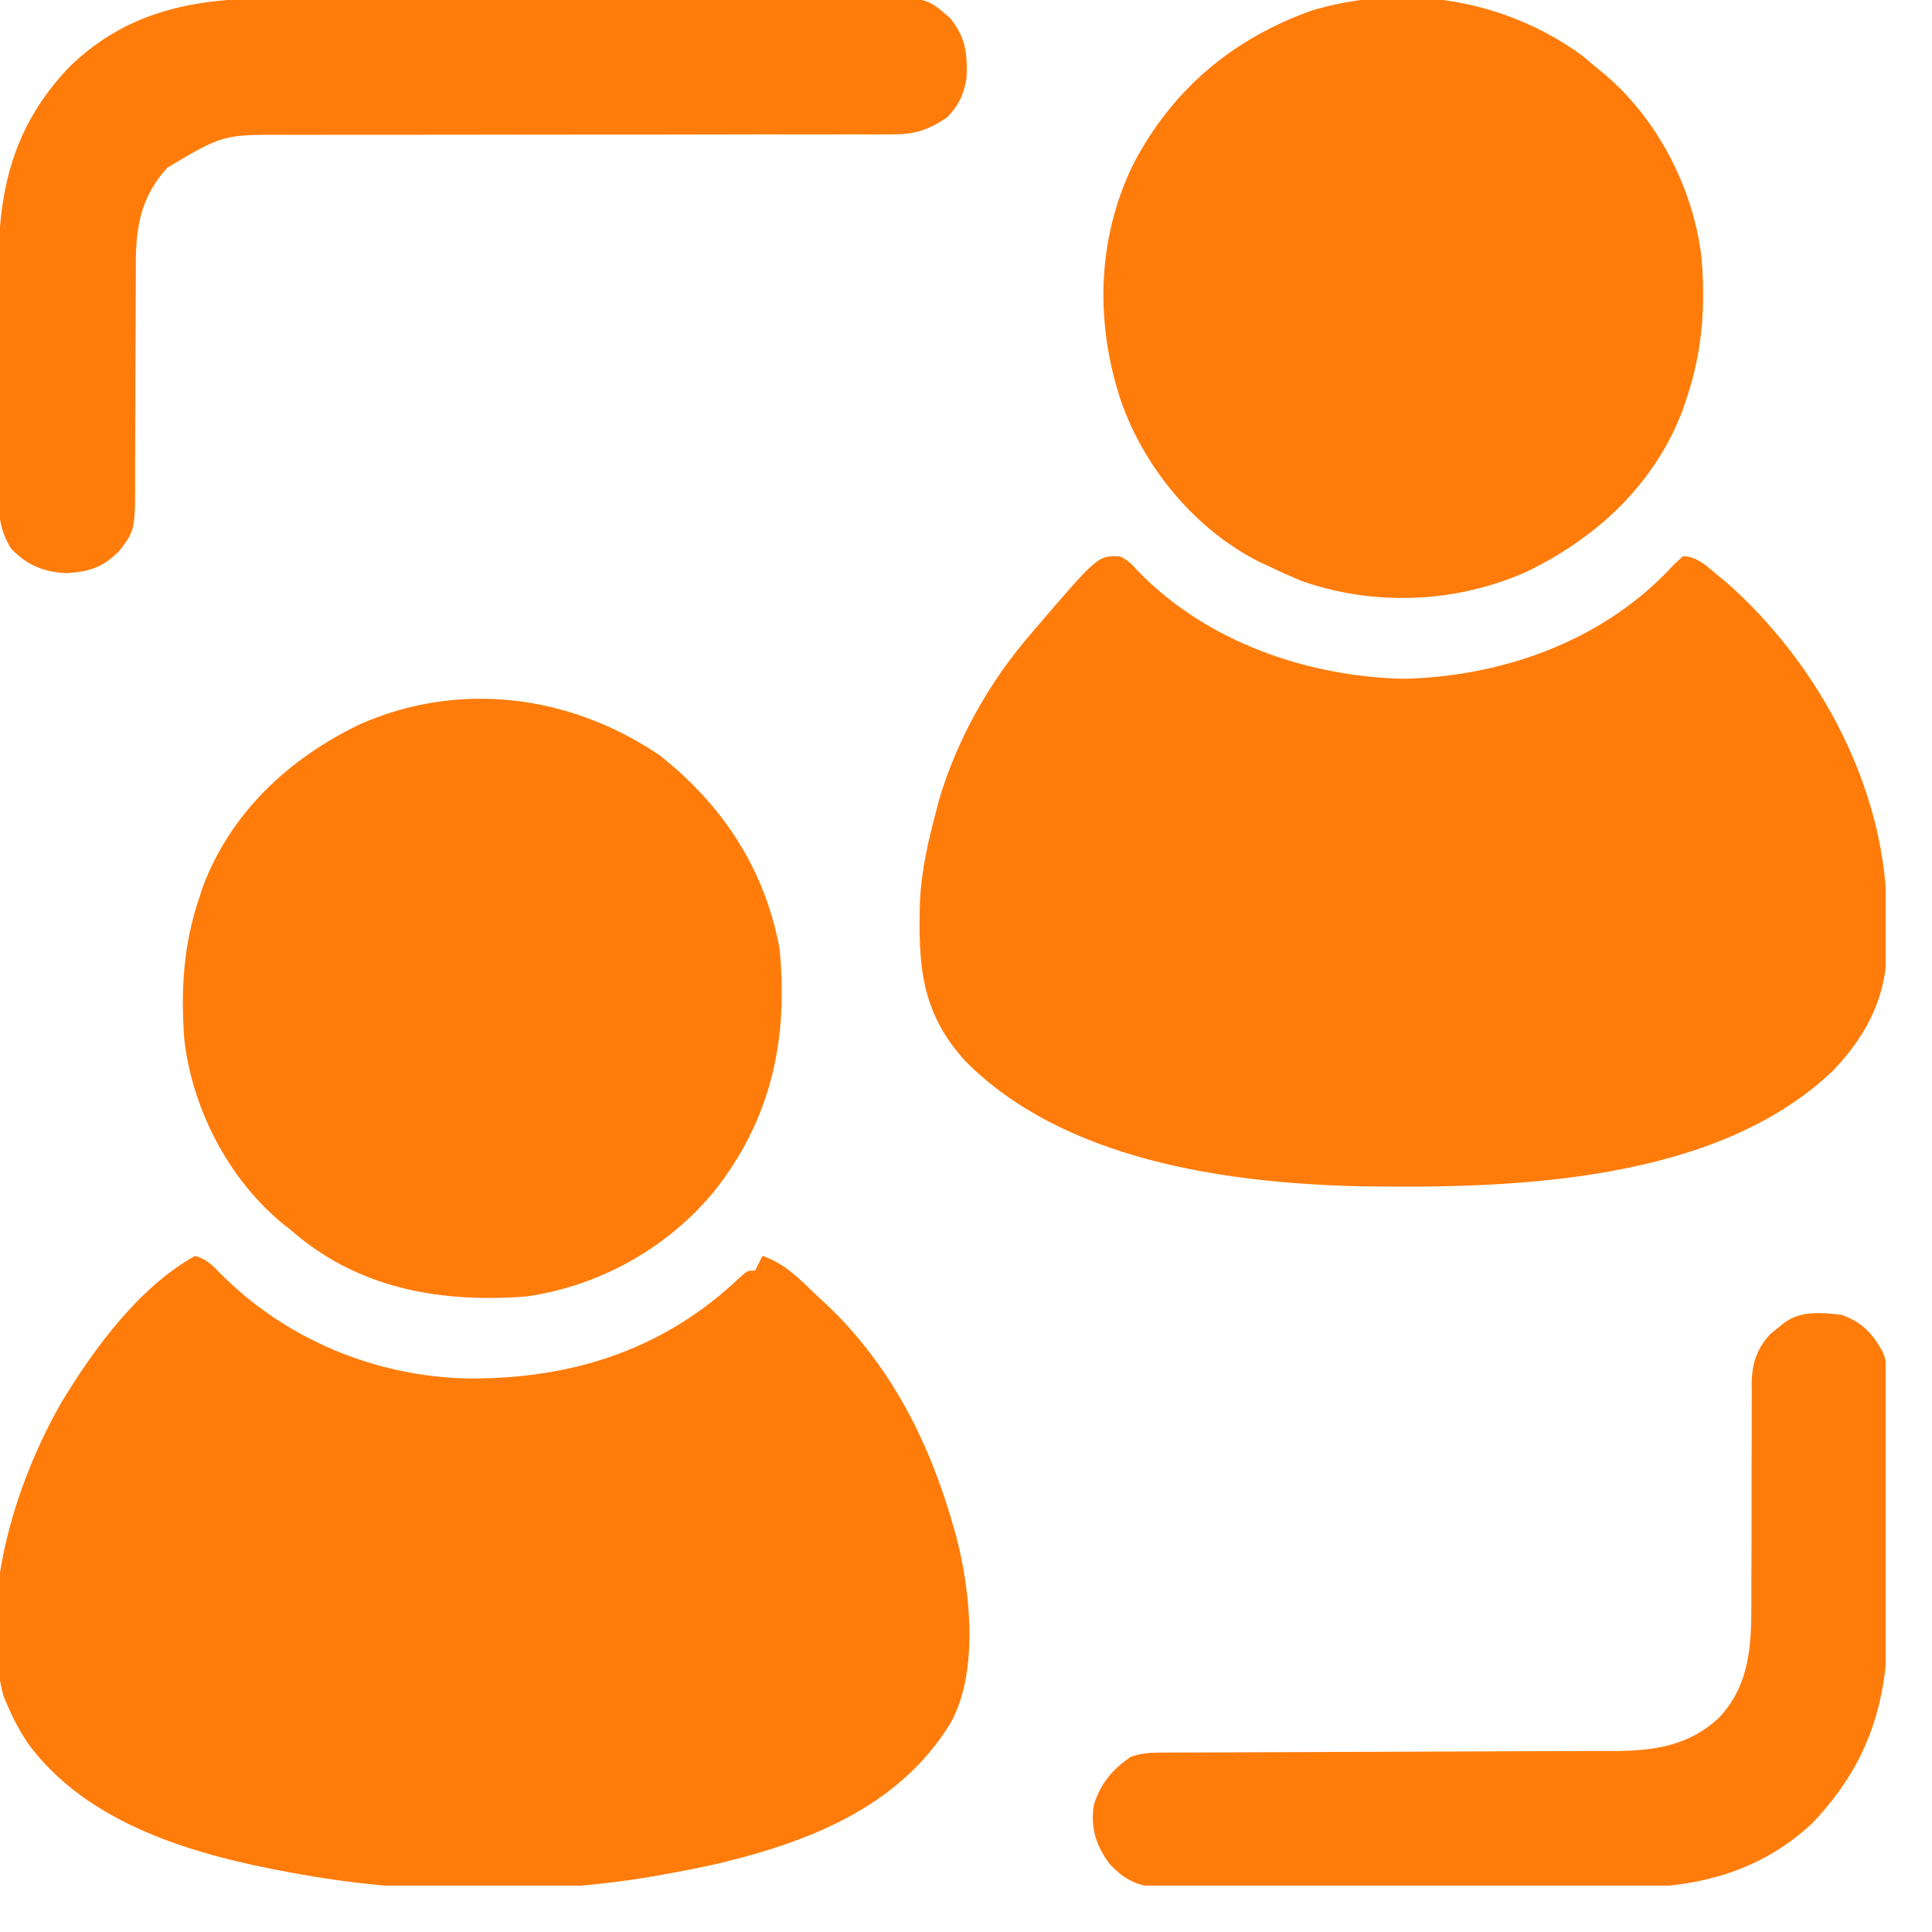 <?xml version="1.0" encoding="UTF-8"?> <svg xmlns="http://www.w3.org/2000/svg" width="32" height="32" viewBox="0 0 32 32" fill="none"><g clip-path="url(#clip0_222_2656)"><path d="M3.234 20.801C3.422 20.863 3.493 20.933 3.628 21.071C4.714 22.176 6.211 22.803 7.76 22.832C9.479 22.843 11.006 22.353 12.265 21.148C12.384 21.045 12.384 21.045 12.507 21.045C12.547 20.964 12.587 20.884 12.629 20.801C13.012 20.931 13.255 21.198 13.543 21.472C13.594 21.518 13.643 21.564 13.695 21.611C14.765 22.631 15.405 23.906 15.8 25.315C15.812 25.357 15.824 25.399 15.836 25.442C16.078 26.351 16.216 27.705 15.739 28.548C14.888 29.93 13.399 30.507 11.889 30.868C11.588 30.936 11.285 30.994 10.982 31.049C10.925 31.059 10.868 31.069 10.809 31.08C8.947 31.392 6.862 31.38 5.003 31.049C4.914 31.033 4.914 31.033 4.823 31.017C3.242 30.729 1.447 30.228 0.455 28.865C0.325 28.666 0.213 28.463 0.123 28.243C0.102 28.193 0.08 28.143 0.057 28.092C-0.353 26.519 0.234 24.59 1.022 23.221C1.555 22.339 2.315 21.304 3.234 20.801Z" fill="#FF7C0A"></path><path d="M18.552 9.216C18.681 9.279 18.747 9.343 18.841 9.451C19.974 10.625 21.624 11.198 23.225 11.243C24.844 11.212 26.484 10.642 27.624 9.459C27.656 9.425 27.688 9.391 27.72 9.356C27.772 9.308 27.823 9.26 27.877 9.211C28.116 9.223 28.267 9.375 28.445 9.523C28.5 9.569 28.555 9.614 28.612 9.661C30.06 10.947 31.123 12.858 31.242 14.816C31.247 15.015 31.249 15.214 31.251 15.414C31.253 15.482 31.254 15.55 31.256 15.621C31.262 16.474 30.945 17.116 30.366 17.728C28.415 19.598 25.025 19.689 22.503 19.648C20.294 19.595 17.603 19.211 15.982 17.568C15.242 16.75 15.208 15.961 15.238 14.9C15.266 14.415 15.369 13.949 15.494 13.481C15.524 13.365 15.524 13.365 15.554 13.247C15.854 12.238 16.392 11.285 17.08 10.492C17.106 10.46 17.133 10.429 17.161 10.397C18.186 9.201 18.186 9.201 18.552 9.216Z" fill="#FF7C0A"></path><path d="M10.92 12.506C11.97 13.334 12.663 14.385 12.911 15.704C13.061 17.209 12.776 18.541 11.825 19.737C11.045 20.677 9.935 21.297 8.724 21.473C7.356 21.581 6.015 21.363 4.928 20.468C4.892 20.437 4.856 20.407 4.82 20.375C4.755 20.325 4.755 20.325 4.69 20.274C3.785 19.533 3.179 18.361 3.051 17.203C2.994 16.396 3.037 15.653 3.295 14.885C3.316 14.82 3.337 14.756 3.359 14.69C3.823 13.456 4.784 12.566 5.948 12.002C7.6 11.267 9.433 11.503 10.92 12.506Z" fill="#FF7C0A"></path><path d="M26.197 0.914C26.27 0.974 26.343 1.035 26.414 1.097C26.458 1.133 26.502 1.168 26.548 1.205C27.447 1.954 28.046 3.107 28.183 4.269C28.25 5.074 28.196 5.822 27.939 6.587C27.918 6.651 27.896 6.716 27.874 6.782C27.411 8.016 26.45 8.906 25.286 9.469C24.122 9.988 22.789 10.045 21.582 9.631C21.4 9.558 21.223 9.478 21.046 9.393C20.99 9.368 20.935 9.342 20.877 9.316C19.817 8.79 18.958 7.76 18.571 6.653C18.137 5.359 18.165 3.966 18.766 2.729C19.408 1.488 20.423 0.633 21.742 0.17C23.265 -0.28 24.91 -0.019 26.197 0.914Z" fill="#FF7C0A"></path><path d="M4.523 -0.027C4.639 -0.027 4.756 -0.028 4.872 -0.028C5.187 -0.03 5.501 -0.03 5.816 -0.03C6.079 -0.03 6.342 -0.03 6.605 -0.031C7.225 -0.032 7.846 -0.032 8.466 -0.032C9.106 -0.031 9.745 -0.033 10.384 -0.035C10.934 -0.037 11.484 -0.038 12.034 -0.037C12.363 -0.037 12.691 -0.038 13.019 -0.039C13.327 -0.04 13.635 -0.04 13.943 -0.039C14.056 -0.039 14.169 -0.039 14.282 -0.04C15.342 -0.048 15.342 -0.048 15.739 0.304C15.993 0.615 16.025 0.885 16.01 1.283C15.969 1.555 15.876 1.759 15.678 1.951C15.369 2.156 15.144 2.23 14.77 2.225C14.701 2.226 14.701 2.226 14.63 2.226C14.475 2.227 14.32 2.226 14.165 2.225C14.053 2.225 13.942 2.226 13.83 2.226C13.591 2.227 13.351 2.227 13.112 2.226C12.732 2.225 12.353 2.226 11.974 2.227C11.237 2.229 10.501 2.229 9.764 2.229C8.827 2.229 7.89 2.23 6.953 2.232C6.576 2.233 6.199 2.233 5.823 2.232C5.588 2.232 5.353 2.232 5.119 2.233C5.01 2.233 4.902 2.233 4.793 2.233C3.693 2.227 3.693 2.227 2.771 2.778C2.338 3.251 2.248 3.754 2.25 4.379C2.25 4.425 2.25 4.472 2.25 4.519C2.249 4.619 2.249 4.719 2.249 4.819C2.249 5.032 2.248 5.245 2.246 5.458C2.244 5.854 2.242 6.25 2.242 6.646C2.242 6.922 2.241 7.198 2.239 7.474C2.238 7.579 2.238 7.684 2.238 7.789C2.242 8.777 2.242 8.777 1.975 9.126C1.703 9.398 1.483 9.47 1.106 9.492C0.727 9.479 0.449 9.361 0.184 9.088C0.002 8.792 -0.026 8.538 -0.023 8.199C-0.023 8.148 -0.024 8.097 -0.024 8.044C-0.025 7.875 -0.024 7.706 -0.024 7.538C-0.024 7.419 -0.024 7.301 -0.024 7.183C-0.024 6.936 -0.024 6.688 -0.023 6.441C-0.022 6.126 -0.023 5.81 -0.024 5.495C-0.025 5.251 -0.024 5.007 -0.024 4.763C-0.024 4.647 -0.024 4.53 -0.024 4.414C-0.028 3.116 0.233 2.06 1.16 1.097C2.126 0.169 3.236 -0.029 4.523 -0.027Z" fill="#FF7C0A"></path><path d="M30.501 21.777C30.834 21.897 31.009 22.077 31.181 22.386C31.273 22.602 31.267 22.811 31.265 23.043C31.265 23.095 31.266 23.146 31.266 23.199C31.267 23.369 31.267 23.539 31.266 23.709C31.266 23.828 31.266 23.947 31.267 24.066C31.267 24.316 31.266 24.565 31.265 24.814C31.264 25.132 31.265 25.449 31.266 25.767C31.267 26.013 31.267 26.259 31.266 26.505C31.266 26.622 31.266 26.739 31.267 26.856C31.272 28.182 30.957 29.205 30.026 30.189C29.166 31.001 28.11 31.272 26.957 31.263C26.869 31.263 26.781 31.264 26.694 31.264C26.458 31.265 26.222 31.264 25.987 31.263C25.739 31.262 25.491 31.263 25.244 31.263C24.829 31.263 24.413 31.262 23.998 31.261C23.519 31.259 23.04 31.259 22.56 31.26C22.097 31.261 21.635 31.26 21.172 31.259C20.975 31.259 20.779 31.259 20.583 31.259C20.352 31.26 20.121 31.259 19.89 31.258C19.805 31.257 19.721 31.257 19.637 31.258C19.521 31.258 19.405 31.257 19.29 31.256C19.225 31.256 19.16 31.256 19.094 31.256C18.783 31.216 18.592 31.098 18.378 30.874C18.149 30.557 18.06 30.284 18.118 29.891C18.235 29.53 18.422 29.313 18.728 29.098C18.919 29.034 19.051 29.029 19.251 29.028C19.322 29.028 19.392 29.027 19.465 29.027C19.543 29.027 19.621 29.027 19.701 29.027C19.783 29.027 19.866 29.026 19.948 29.026C20.126 29.025 20.304 29.025 20.482 29.024C20.764 29.024 21.046 29.023 21.328 29.021C22.129 29.017 22.93 29.014 23.732 29.012C24.174 29.011 24.617 29.009 25.059 29.007C25.293 29.005 25.527 29.005 25.761 29.004C25.982 29.004 26.202 29.003 26.422 29.002C26.541 29.001 26.66 29.001 26.778 29.002C27.42 28.995 27.974 28.908 28.461 28.462C28.997 27.903 29.011 27.216 29.008 26.487C29.007 26.327 29.008 26.168 29.009 26.008C29.011 25.726 29.011 25.445 29.011 25.164C29.011 24.712 29.011 24.261 29.014 23.81C29.015 23.653 29.014 23.496 29.014 23.339C29.014 23.242 29.014 23.146 29.015 23.049C29.014 23.006 29.014 22.963 29.013 22.918C29.017 22.584 29.097 22.336 29.327 22.091C29.382 22.047 29.382 22.047 29.438 22.003C29.474 21.973 29.511 21.942 29.549 21.912C29.829 21.704 30.167 21.741 30.501 21.777Z" fill="#FF7C0A"></path></g><defs><clipPath id="clip0_222_2656"><rect width="31.232" height="31.232" fill="white"></rect></clipPath></defs></svg> 